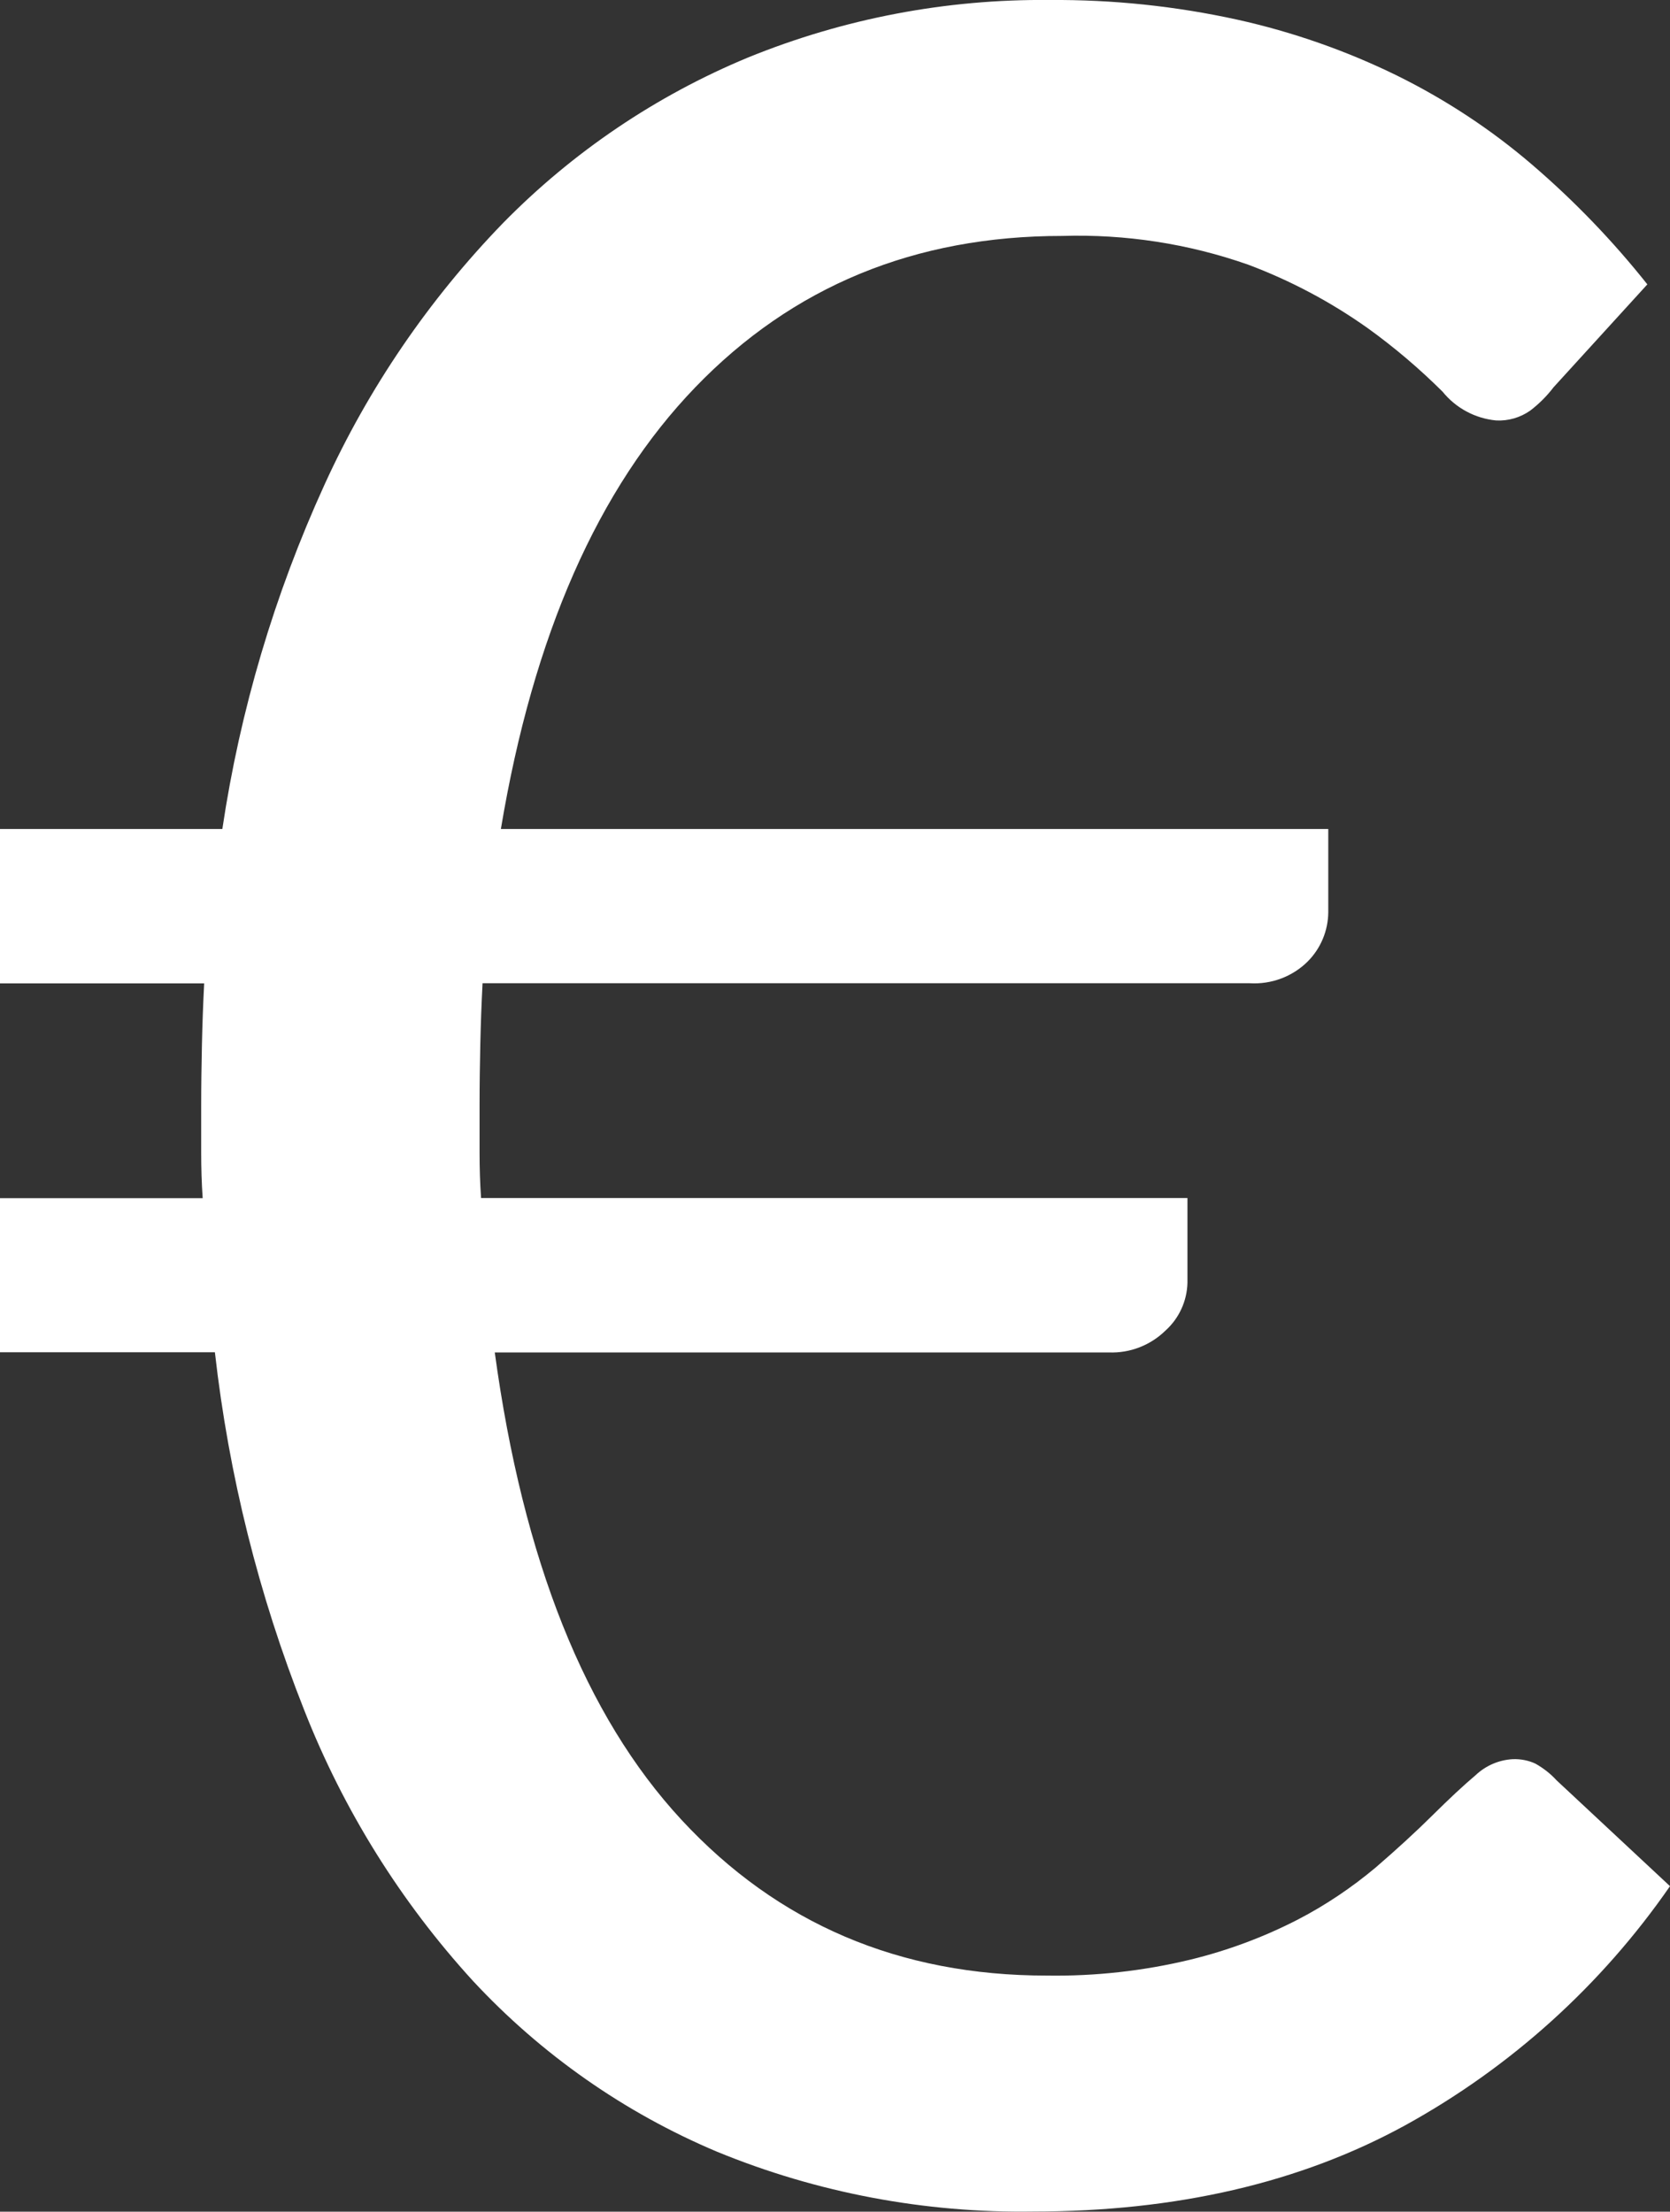 <?xml version="1.0" encoding="utf-8"?>
<!-- Generator: Adobe Illustrator 26.0.2, SVG Export Plug-In . SVG Version: 6.00 Build 0)  -->
<svg version="1.1" id="Calque_1" xmlns="http://www.w3.org/2000/svg" xmlns:xlink="http://www.w3.org/1999/xlink" x="0px" y="0px"
	 viewBox="0 0 112.06 148.39" style="enable-background:new 0 0 112.06 148.39;" xml:space="preserve">
<rect x="0" y="0" width="112.06" height="148.39" fill="#333333" stroke="none"/>
<style type="text/css">
	.st0{fill:#FFFFFF;}
</style>
<path id="Tracé_1962" class="st0" d="M0,55.62h14.92c1.19-7.98,3.5-15.75,6.85-23.09c2.96-6.5,7.01-12.43,11.98-17.56
	c4.68-4.77,10.27-8.55,16.44-11.11C56.62,1.24,63.5-0.07,70.44,0c4.23-0.03,8.45,0.41,12.59,1.32c3.7,0.82,7.3,2.08,10.71,3.75
	c3.26,1.61,6.32,3.62,9.08,5.99c2.82,2.42,5.41,5.11,7.72,8.02l-6.29,6.9c-0.45,0.59-0.98,1.12-1.57,1.57
	c-0.67,0.47-1.47,0.7-2.28,0.66c-1.41-0.13-2.71-0.83-3.6-1.93c-1.56-1.55-3.24-2.98-5.02-4.26c-2.48-1.76-5.17-3.19-8.02-4.26
	c-4.01-1.41-8.24-2.06-12.49-1.93c-9.88,0-18.08,3.38-24.61,10.15c-6.53,6.77-10.88,16.65-13.05,29.64h55.52v5.58
	c-0.01,1.24-0.5,2.42-1.37,3.3c-1.03,1.03-2.46,1.56-3.91,1.47H32.38c-0.07,1.35-0.12,2.71-0.15,4.06s-0.05,2.74-0.05,4.16v3.15
	c0,1.02,0.03,2.03,0.1,3.04h47.4v5.69c-0.03,1.22-0.56,2.38-1.47,3.2c-1.01,0.99-2.39,1.53-3.81,1.47h-41.2
	c1.9,13.94,6.07,24.39,12.53,31.36c6.46,6.97,14.63,10.45,24.51,10.45c3.25,0.05,6.49-0.31,9.64-1.07c2.5-0.61,4.92-1.51,7.21-2.69
	c1.87-0.97,3.62-2.15,5.23-3.5c1.45-1.25,2.72-2.42,3.81-3.5s2.05-1.98,2.89-2.69c0.68-0.64,1.56-1.02,2.49-1.07
	c0.52-0.02,1.05,0.08,1.52,0.3c0.53,0.3,1.01,0.67,1.42,1.12l7.61,7.1c-4.6,6.65-10.68,12.14-17.76,16.04
	c-7.04,3.86-15.36,5.79-24.97,5.79c-7.27,0.11-14.49-1.25-21.21-4.01c-6.22-2.62-11.8-6.53-16.39-11.47
	c-4.85-5.31-8.69-11.47-11.32-18.17c-3.05-7.7-5.06-15.77-5.99-24H0V80.39h13.6c-0.07-1.01-0.1-2.03-0.1-3.04V74.2
	c0-1.35,0.02-2.72,0.05-4.11c0.03-1.39,0.08-2.76,0.15-4.11H0L0,55.62z"/>
</svg>

